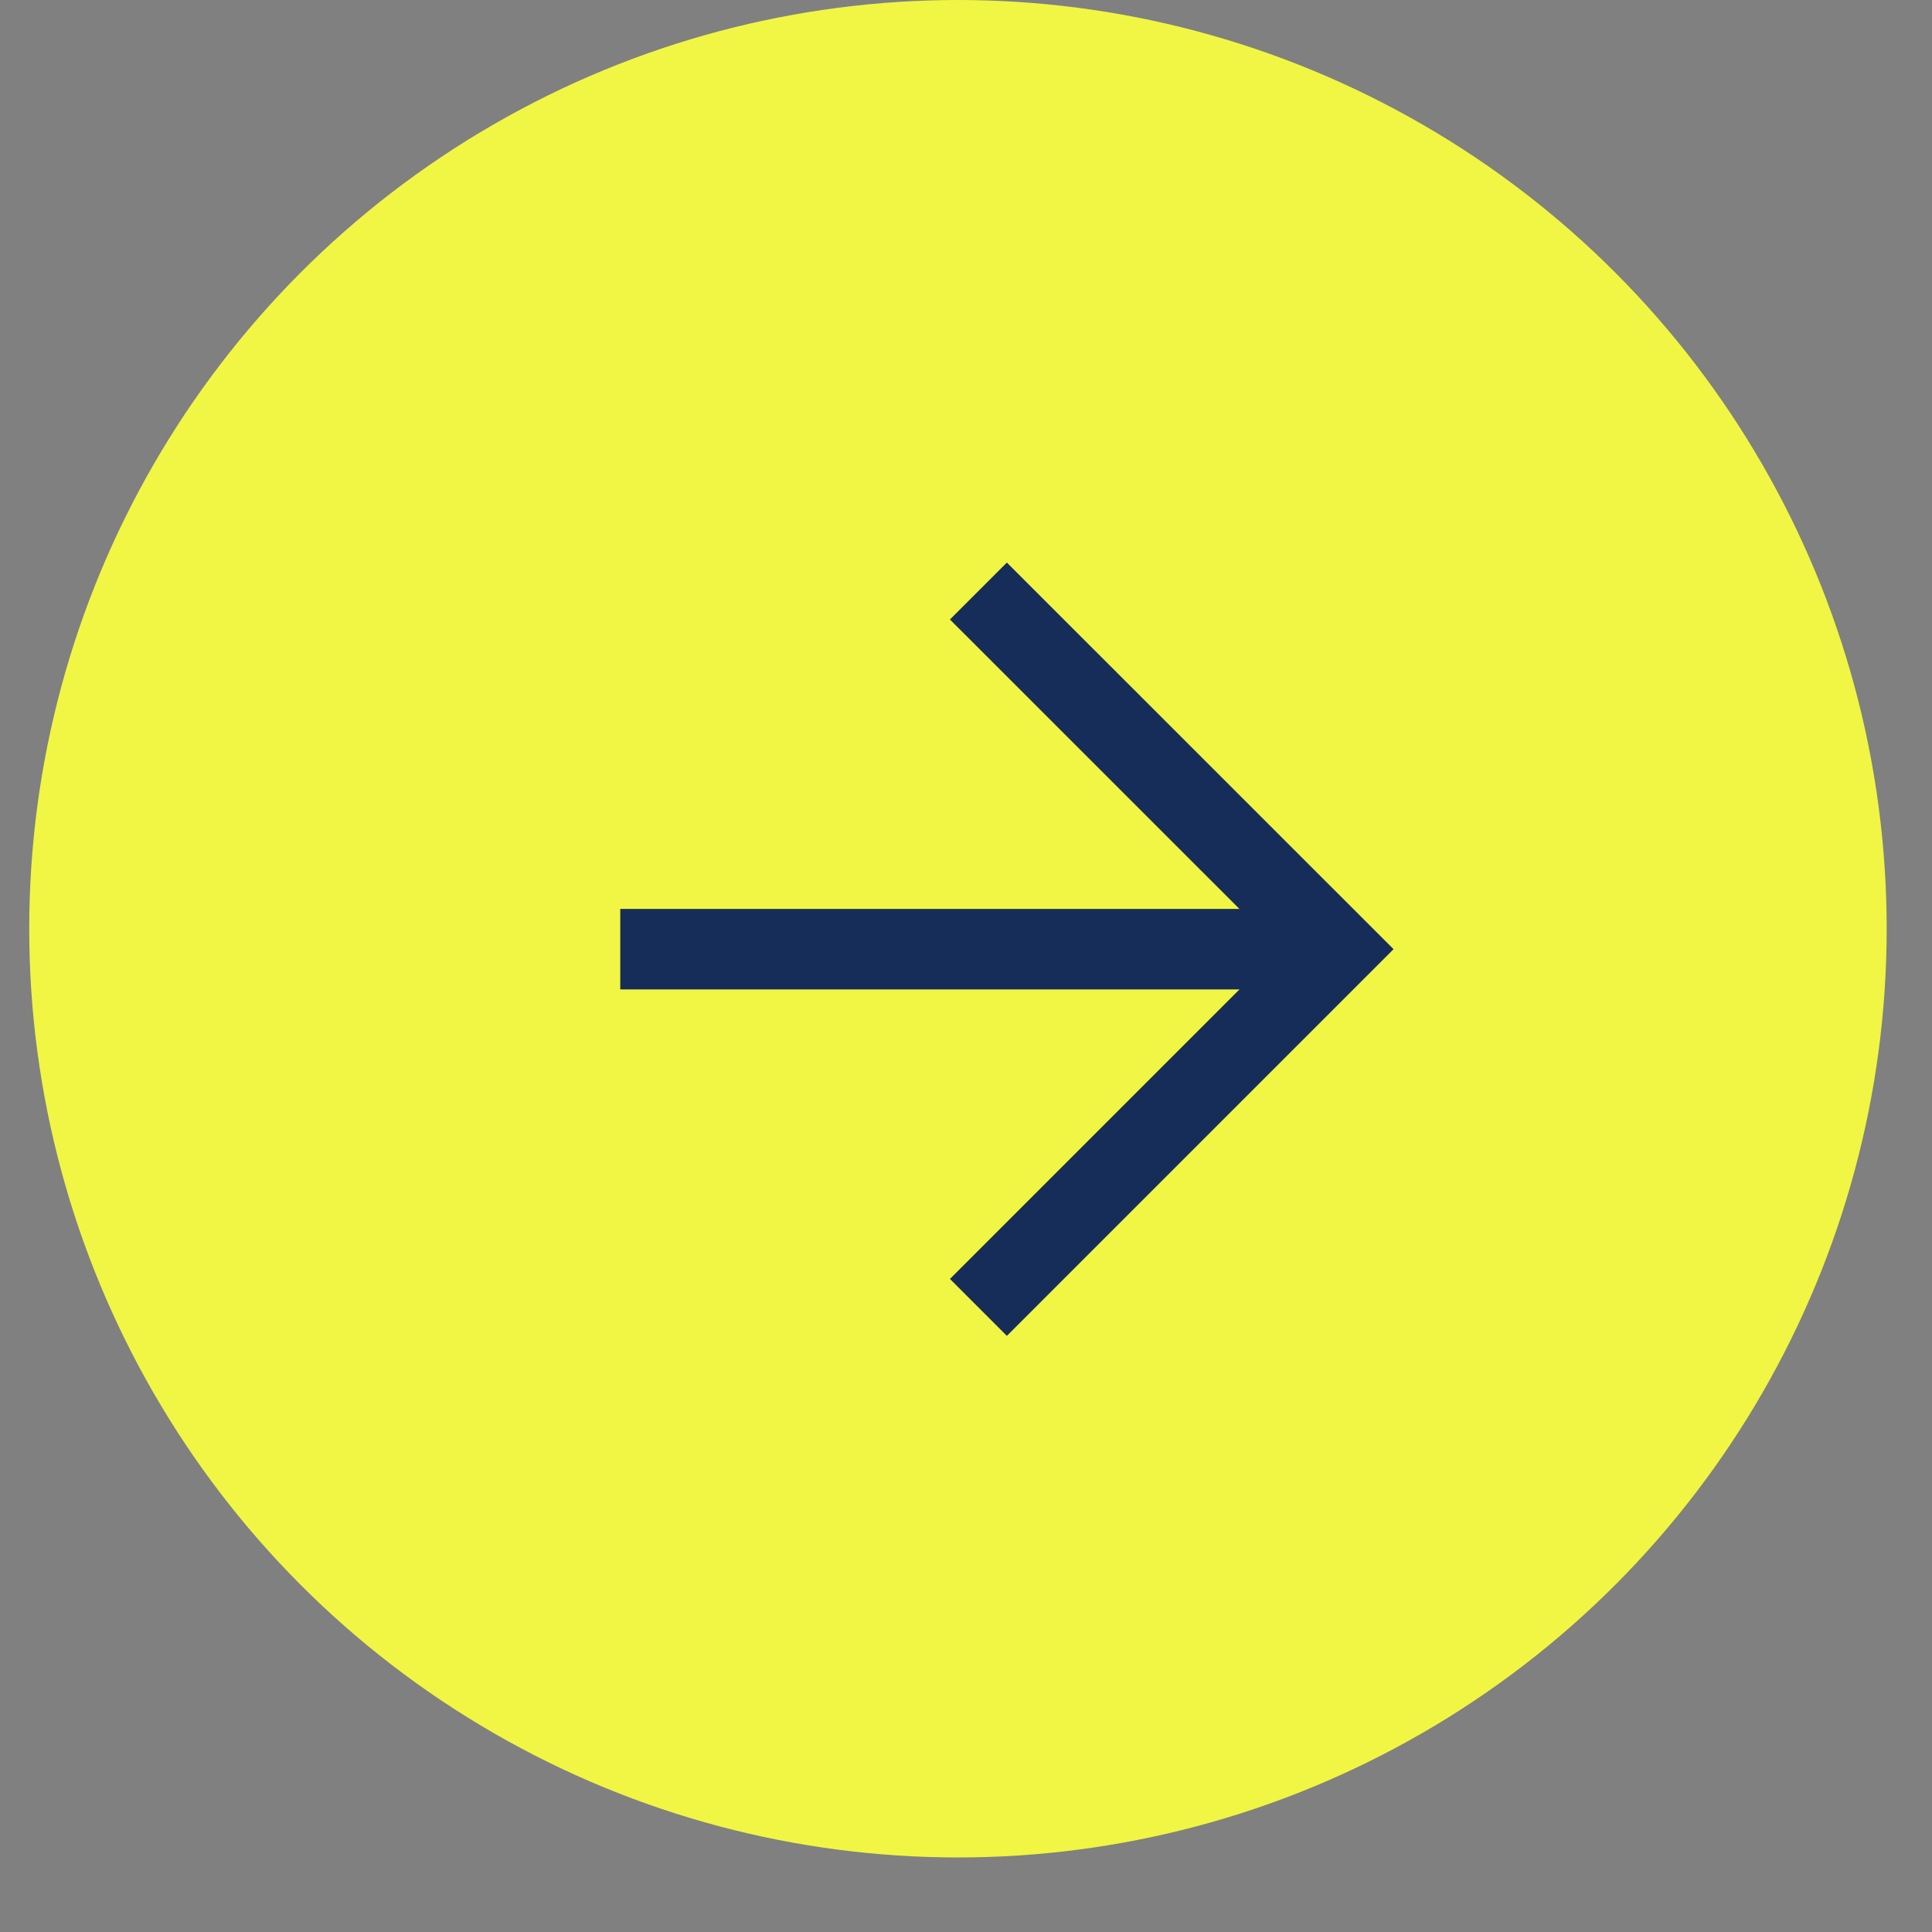 <svg width="24" height="24" viewBox="0 0 24 24" fill="none" xmlns="http://www.w3.org/2000/svg">
<rect x="0" y="0" width="24" height="24" fill="#808080" stroke="none"/>
<circle cx="11.9" cy="11.537" r="11.537" fill="#F0F643"/>
<path d="M7.705 11.791H16.095" stroke="#172D59"/>
<path d="M12.154 16.241L16.604 11.791L12.154 7.342" stroke="#172D59"/>
</svg>
